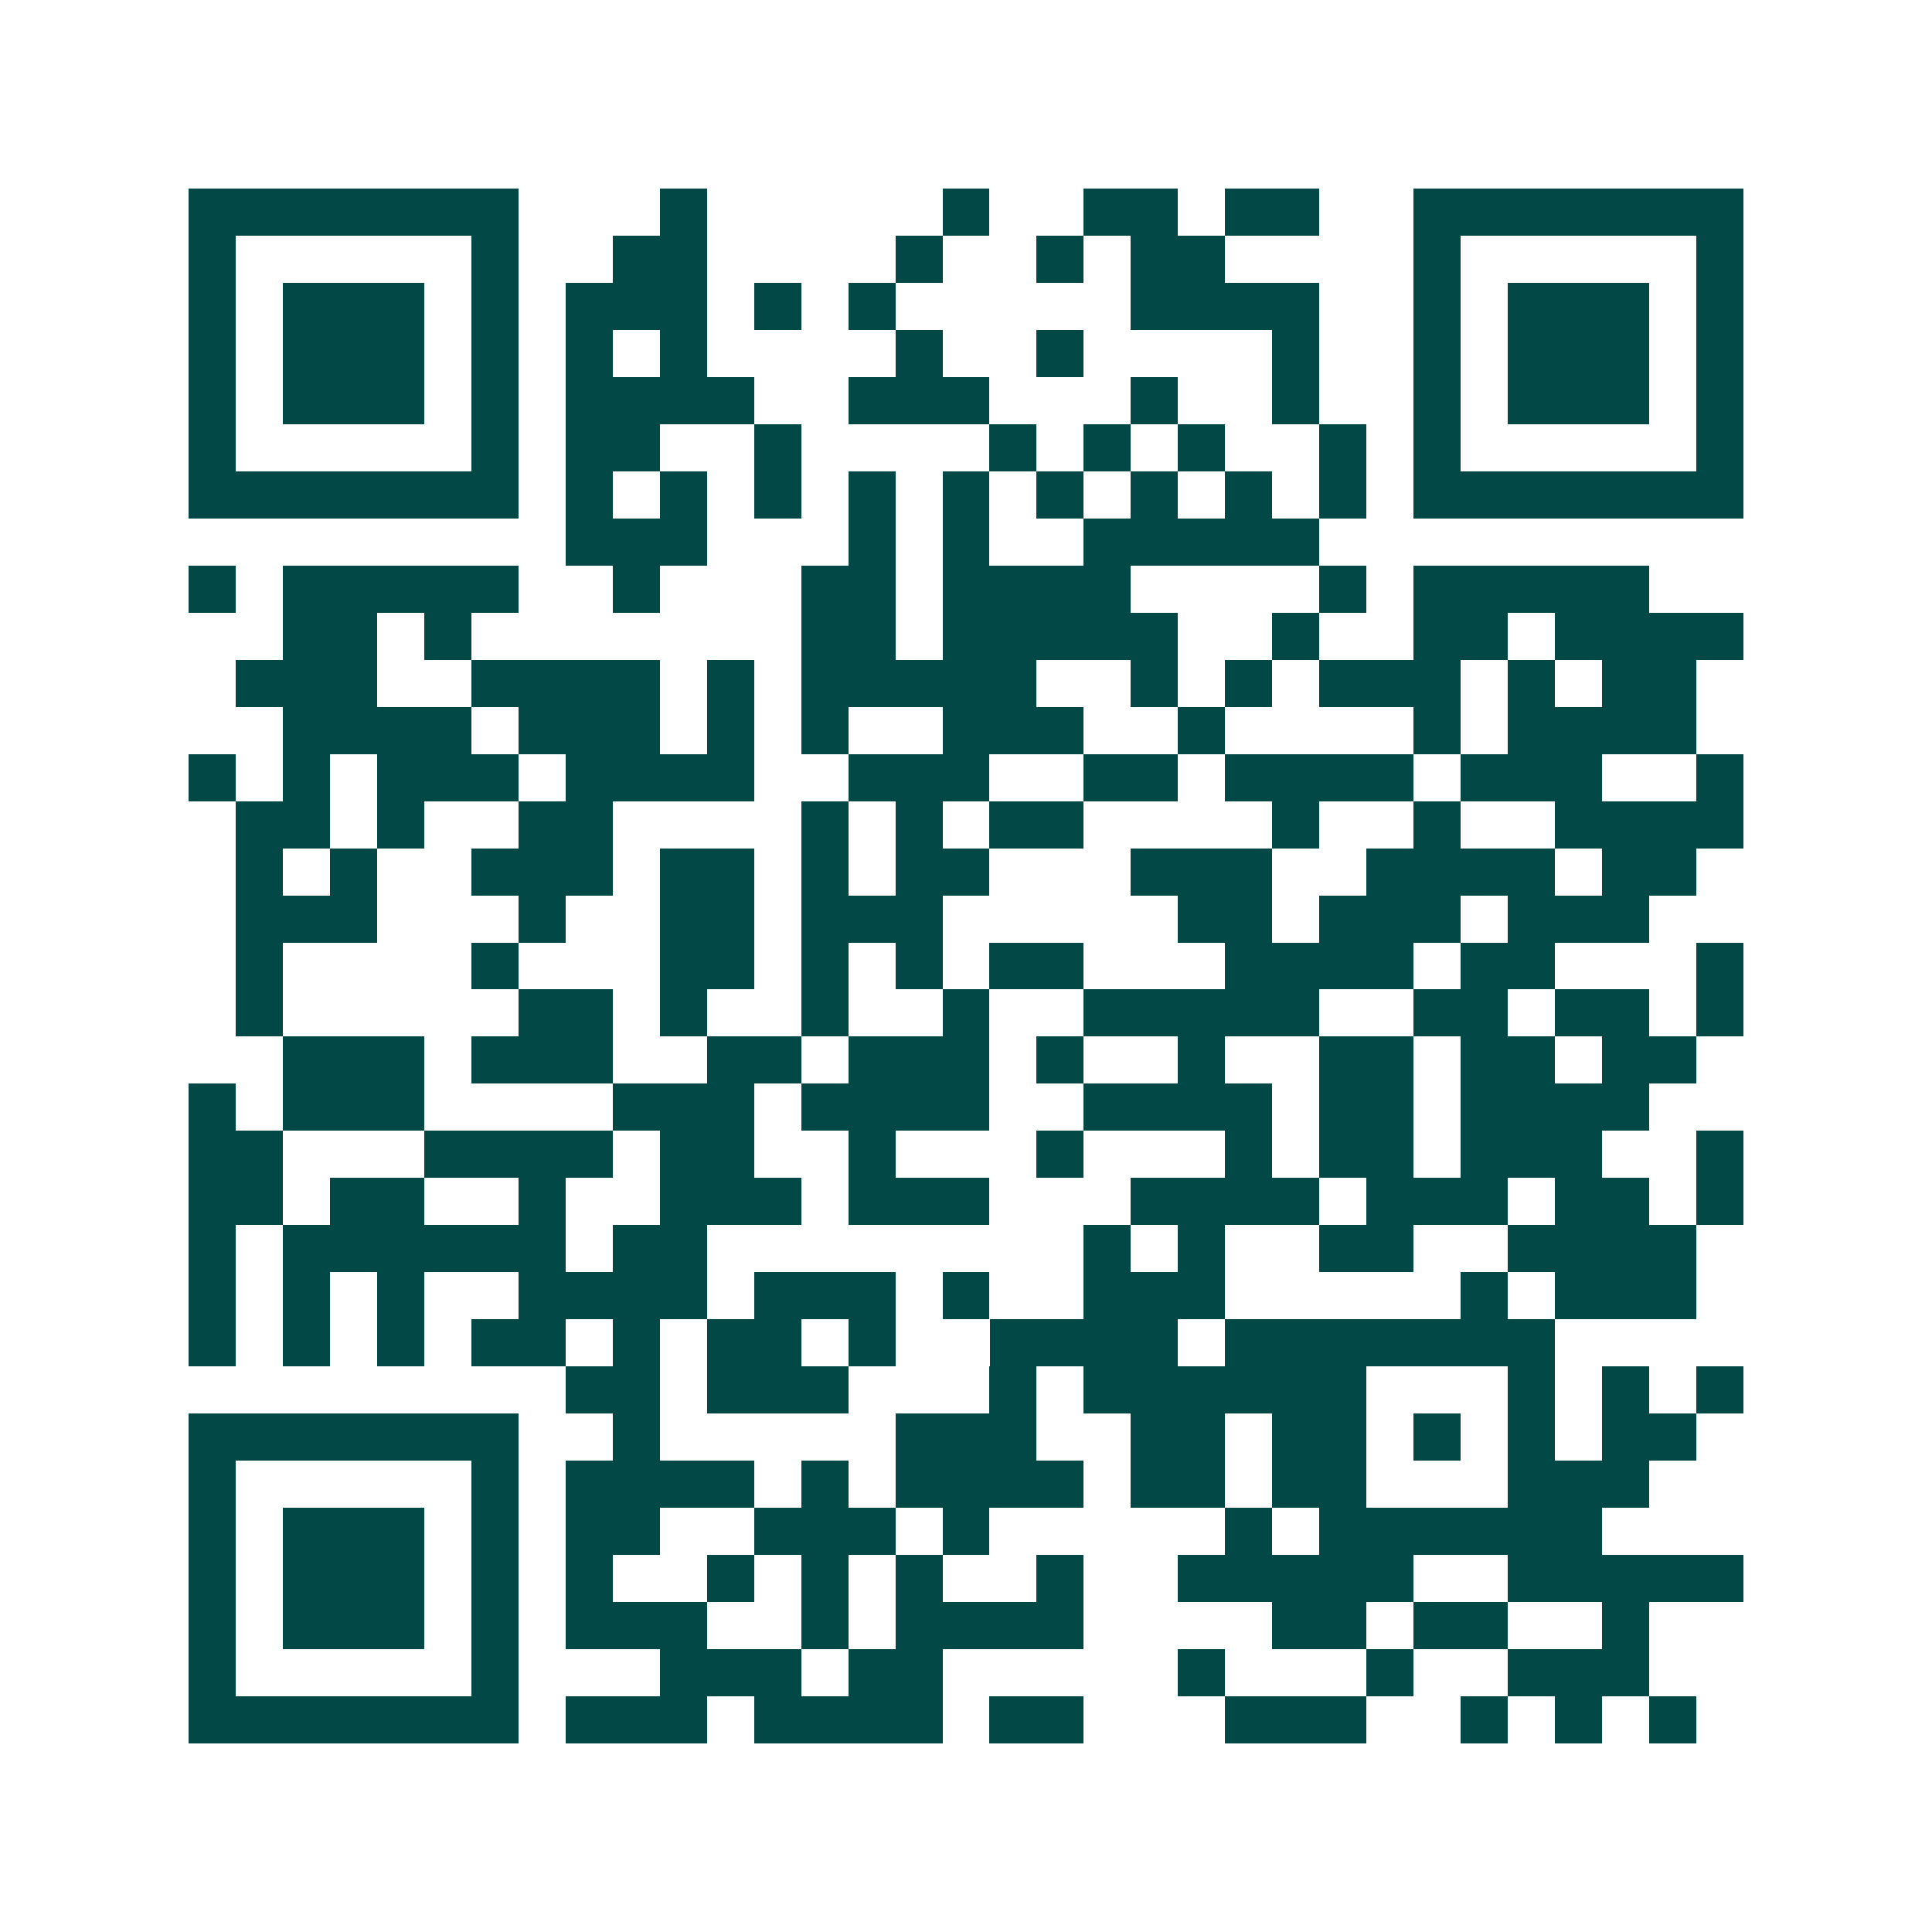 <svg xmlns="http://www.w3.org/2000/svg" width="200" height="200" viewBox="0 0 41 41" shape-rendering="crispEdges"><path fill="#ffffff" d="M0 0h41v41H0z"/><path stroke="#014847" d="M4 4.5h7m3 0h1m5 0h1m2 0h2m1 0h2m2 0h7M4 5.5h1m5 0h1m2 0h2m4 0h1m2 0h1m1 0h2m4 0h1m5 0h1M4 6.5h1m1 0h3m1 0h1m1 0h3m1 0h1m1 0h1m5 0h4m2 0h1m1 0h3m1 0h1M4 7.5h1m1 0h3m1 0h1m1 0h1m1 0h1m4 0h1m2 0h1m4 0h1m2 0h1m1 0h3m1 0h1M4 8.5h1m1 0h3m1 0h1m1 0h4m2 0h3m3 0h1m2 0h1m2 0h1m1 0h3m1 0h1M4 9.5h1m5 0h1m1 0h2m2 0h1m4 0h1m1 0h1m1 0h1m2 0h1m1 0h1m5 0h1M4 10.5h7m1 0h1m1 0h1m1 0h1m1 0h1m1 0h1m1 0h1m1 0h1m1 0h1m1 0h1m1 0h7M12 11.5h3m3 0h1m1 0h1m2 0h5M4 12.5h1m1 0h5m2 0h1m3 0h2m1 0h4m4 0h1m1 0h5M6 13.5h2m1 0h1m7 0h2m1 0h5m2 0h1m2 0h2m1 0h4M5 14.5h3m2 0h4m1 0h1m1 0h5m2 0h1m1 0h1m1 0h3m1 0h1m1 0h2M6 15.5h4m1 0h3m1 0h1m1 0h1m2 0h3m2 0h1m4 0h1m1 0h4M4 16.5h1m1 0h1m1 0h3m1 0h4m2 0h3m2 0h2m1 0h4m1 0h3m2 0h1M5 17.5h2m1 0h1m2 0h2m4 0h1m1 0h1m1 0h2m4 0h1m2 0h1m2 0h4M5 18.5h1m1 0h1m2 0h3m1 0h2m1 0h1m1 0h2m3 0h3m2 0h4m1 0h2M5 19.5h3m3 0h1m2 0h2m1 0h3m5 0h2m1 0h3m1 0h3M5 20.5h1m4 0h1m3 0h2m1 0h1m1 0h1m1 0h2m3 0h4m1 0h2m3 0h1M5 21.5h1m5 0h2m1 0h1m2 0h1m2 0h1m2 0h5m2 0h2m1 0h2m1 0h1M6 22.5h3m1 0h3m2 0h2m1 0h3m1 0h1m2 0h1m2 0h2m1 0h2m1 0h2M4 23.5h1m1 0h3m4 0h3m1 0h4m2 0h4m1 0h2m1 0h4M4 24.5h2m3 0h4m1 0h2m2 0h1m3 0h1m3 0h1m1 0h2m1 0h3m2 0h1M4 25.5h2m1 0h2m2 0h1m2 0h3m1 0h3m3 0h4m1 0h3m1 0h2m1 0h1M4 26.5h1m1 0h6m1 0h2m8 0h1m1 0h1m2 0h2m2 0h4M4 27.5h1m1 0h1m1 0h1m2 0h4m1 0h3m1 0h1m2 0h3m5 0h1m1 0h3M4 28.5h1m1 0h1m1 0h1m1 0h2m1 0h1m1 0h2m1 0h1m2 0h4m1 0h7M12 29.5h2m1 0h3m3 0h1m1 0h6m3 0h1m1 0h1m1 0h1M4 30.5h7m2 0h1m5 0h3m2 0h2m1 0h2m1 0h1m1 0h1m1 0h2M4 31.5h1m5 0h1m1 0h4m1 0h1m1 0h4m1 0h2m1 0h2m3 0h3M4 32.5h1m1 0h3m1 0h1m1 0h2m2 0h3m1 0h1m5 0h1m1 0h6M4 33.5h1m1 0h3m1 0h1m1 0h1m2 0h1m1 0h1m1 0h1m2 0h1m2 0h5m2 0h5M4 34.5h1m1 0h3m1 0h1m1 0h3m2 0h1m1 0h4m4 0h2m1 0h2m2 0h1M4 35.5h1m5 0h1m3 0h3m1 0h2m5 0h1m3 0h1m2 0h3M4 36.5h7m1 0h3m1 0h4m1 0h2m3 0h3m2 0h1m1 0h1m1 0h1"/></svg>
